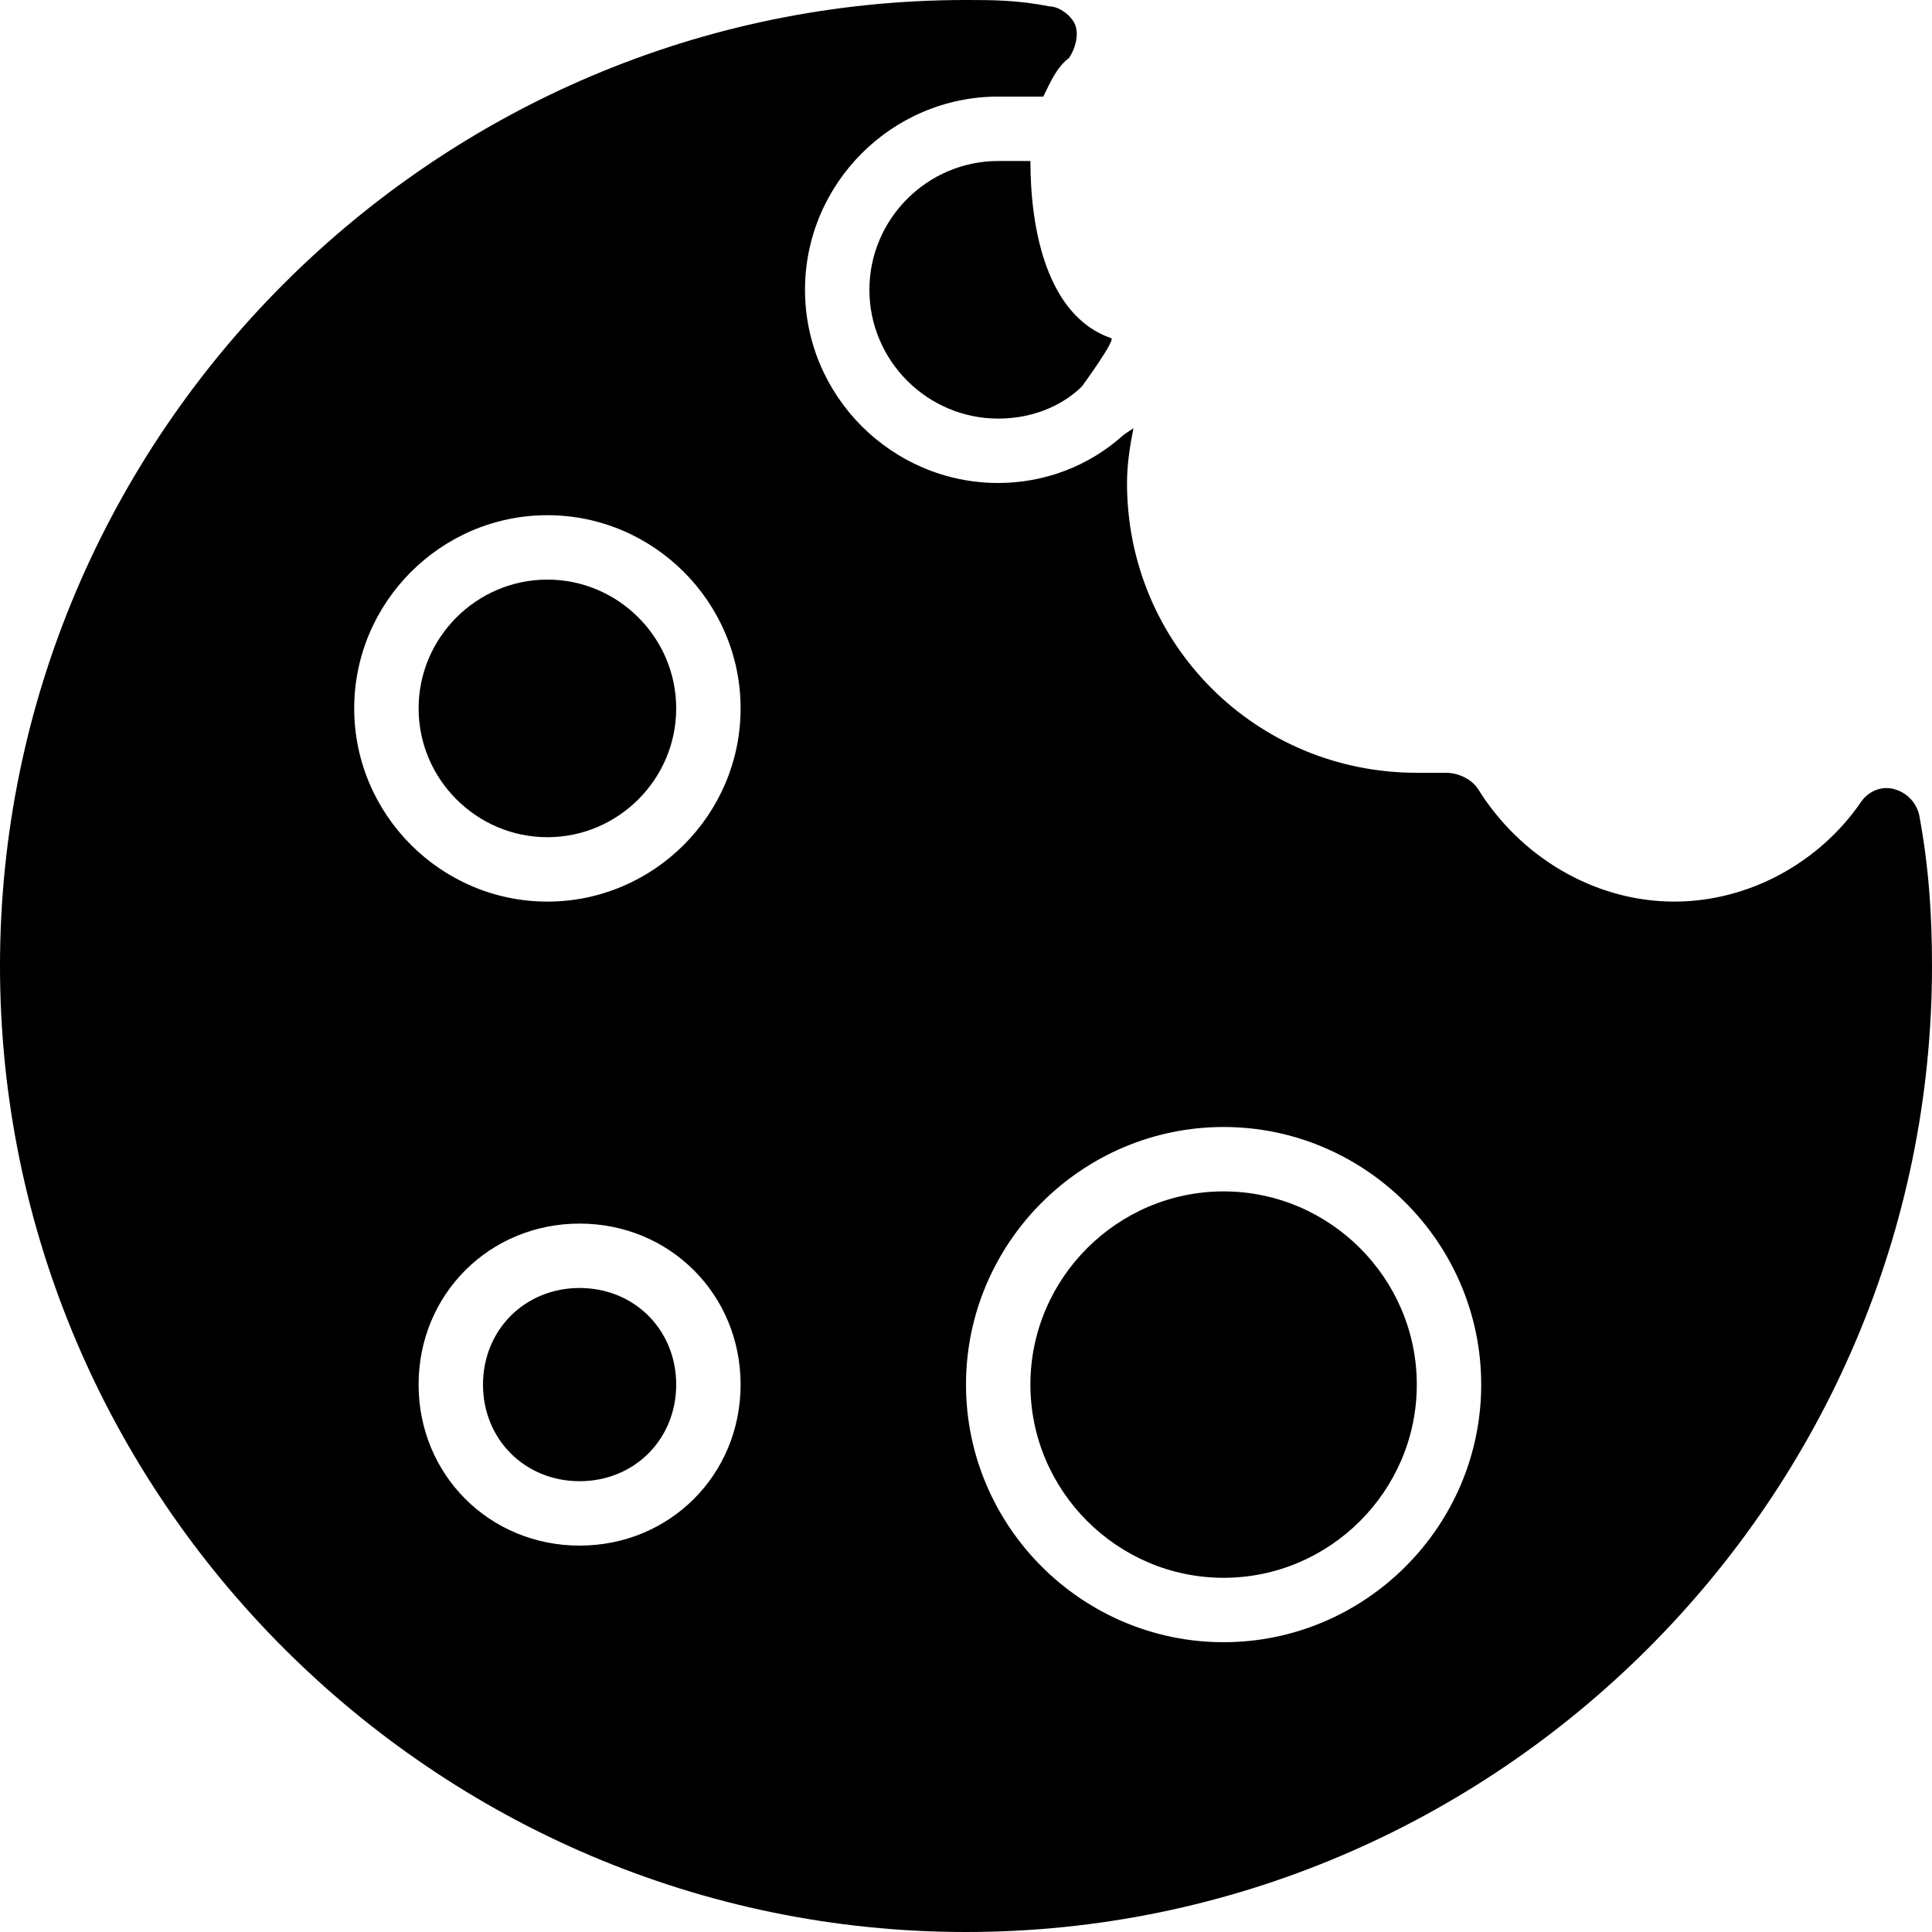 <?xml version="1.0" encoding="iso-8859-1"?>
<!-- Generator: Adobe Illustrator 19.0.0, SVG Export Plug-In . SVG Version: 6.00 Build 0)  -->
<svg version="1.1" id="Layer_1" xmlns="http://www.w3.org/2000/svg" xmlns:xlink="http://www.w3.org/1999/xlink" x="0px" y="0px"
	 viewBox="0 0 512 512" style="enable-background:new 0 0 512 512;" xml:space="preserve">
<g>
	<g>
		<path d="M145.067,153.6c-18.773,0-34.133,15.36-34.133,34.133c0,18.773,15.36,34.133,34.133,34.133
			c18.773,0,34.133-15.36,34.133-34.133C179.2,168.96,163.84,153.6,145.067,153.6z"/>
	</g>
</g>
<g>
	<g>
		<path d="M294.4,89.6c-17.067-5.973-21.333-29.013-21.333-46.933h-8.533c-18.773,0-34.133,15.36-34.133,34.133
			c0,18.773,15.36,34.133,34.133,34.133c10.24,0,17.92-4.267,22.187-8.533C286.72,102.4,296.107,89.6,294.4,89.6z"/>
	</g>
</g>
<g>
	<g>
		<path d="M153.6,341.333c-14.507,0-25.6,11.093-25.6,25.6s11.093,25.6,25.6,25.6c14.507,0,25.6-11.093,25.6-25.6
			S168.107,341.333,153.6,341.333z"/>
	</g>
</g>
<g>
	<g>
		<path d="M508.587,215.893c-0.853-3.413-3.413-5.973-6.827-6.827s-6.827,0.853-8.533,3.413
			c-11.093,16.213-29.867,26.453-49.493,26.453c-21.333,0-40.96-11.947-52.053-29.867c-1.707-2.56-5.12-4.267-8.533-4.267
			c-2.56,0-5.12,0-7.68,0c-42.667,0-76.8-34.133-76.8-76.8c0-5.12,0.853-10.24,1.707-14.507l-2.56,1.707
			c-9.387,8.533-21.333,12.8-33.28,12.8c-28.16,0-51.2-23.04-51.2-51.2c0-28.16,23.04-51.2,51.2-51.2h11.947
			c1.707-3.413,3.413-7.68,6.827-10.24c1.707-2.56,2.56-5.973,1.707-8.533s-4.267-5.12-6.827-5.12C269.653,0,262.827,0,256,0
			C115.2,0,0,115.2,0,256s115.2,256,256,256s256-115.2,256-256C512,242.347,511.147,229.547,508.587,215.893z M153.6,409.6
			c-23.893,0-42.667-18.773-42.667-42.667s18.773-42.667,42.667-42.667c23.893,0,42.667,18.773,42.667,42.667
			S177.493,409.6,153.6,409.6z M145.067,238.933c-28.16,0-51.2-23.04-51.2-51.2s23.04-51.2,51.2-51.2c28.16,0,51.2,23.04,51.2,51.2
			S173.227,238.933,145.067,238.933z M324.267,435.2C286.72,435.2,256,404.48,256,366.933s30.72-68.267,68.267-68.267
			c37.547,0,68.267,30.72,68.267,68.267S361.813,435.2,324.267,435.2z"/>
	</g>
</g>
<g>
	<g>
		<path d="M324.267,315.733c-28.16,0-51.2,23.04-51.2,51.2s23.04,51.2,51.2,51.2c28.16,0,51.2-23.04,51.2-51.2
			S352.427,315.733,324.267,315.733z"/>
	</g>
</g>
<g>
</g>
<g>
</g>
<g>
</g>
<g>
</g>
<g>
</g>
<g>
</g>
<g>
</g>
<g>
</g>
<g>
</g>
<g>
</g>
<g>
</g>
<g>
</g>
<g>
</g>
<g>
</g>
<g>
</g>
</svg>
